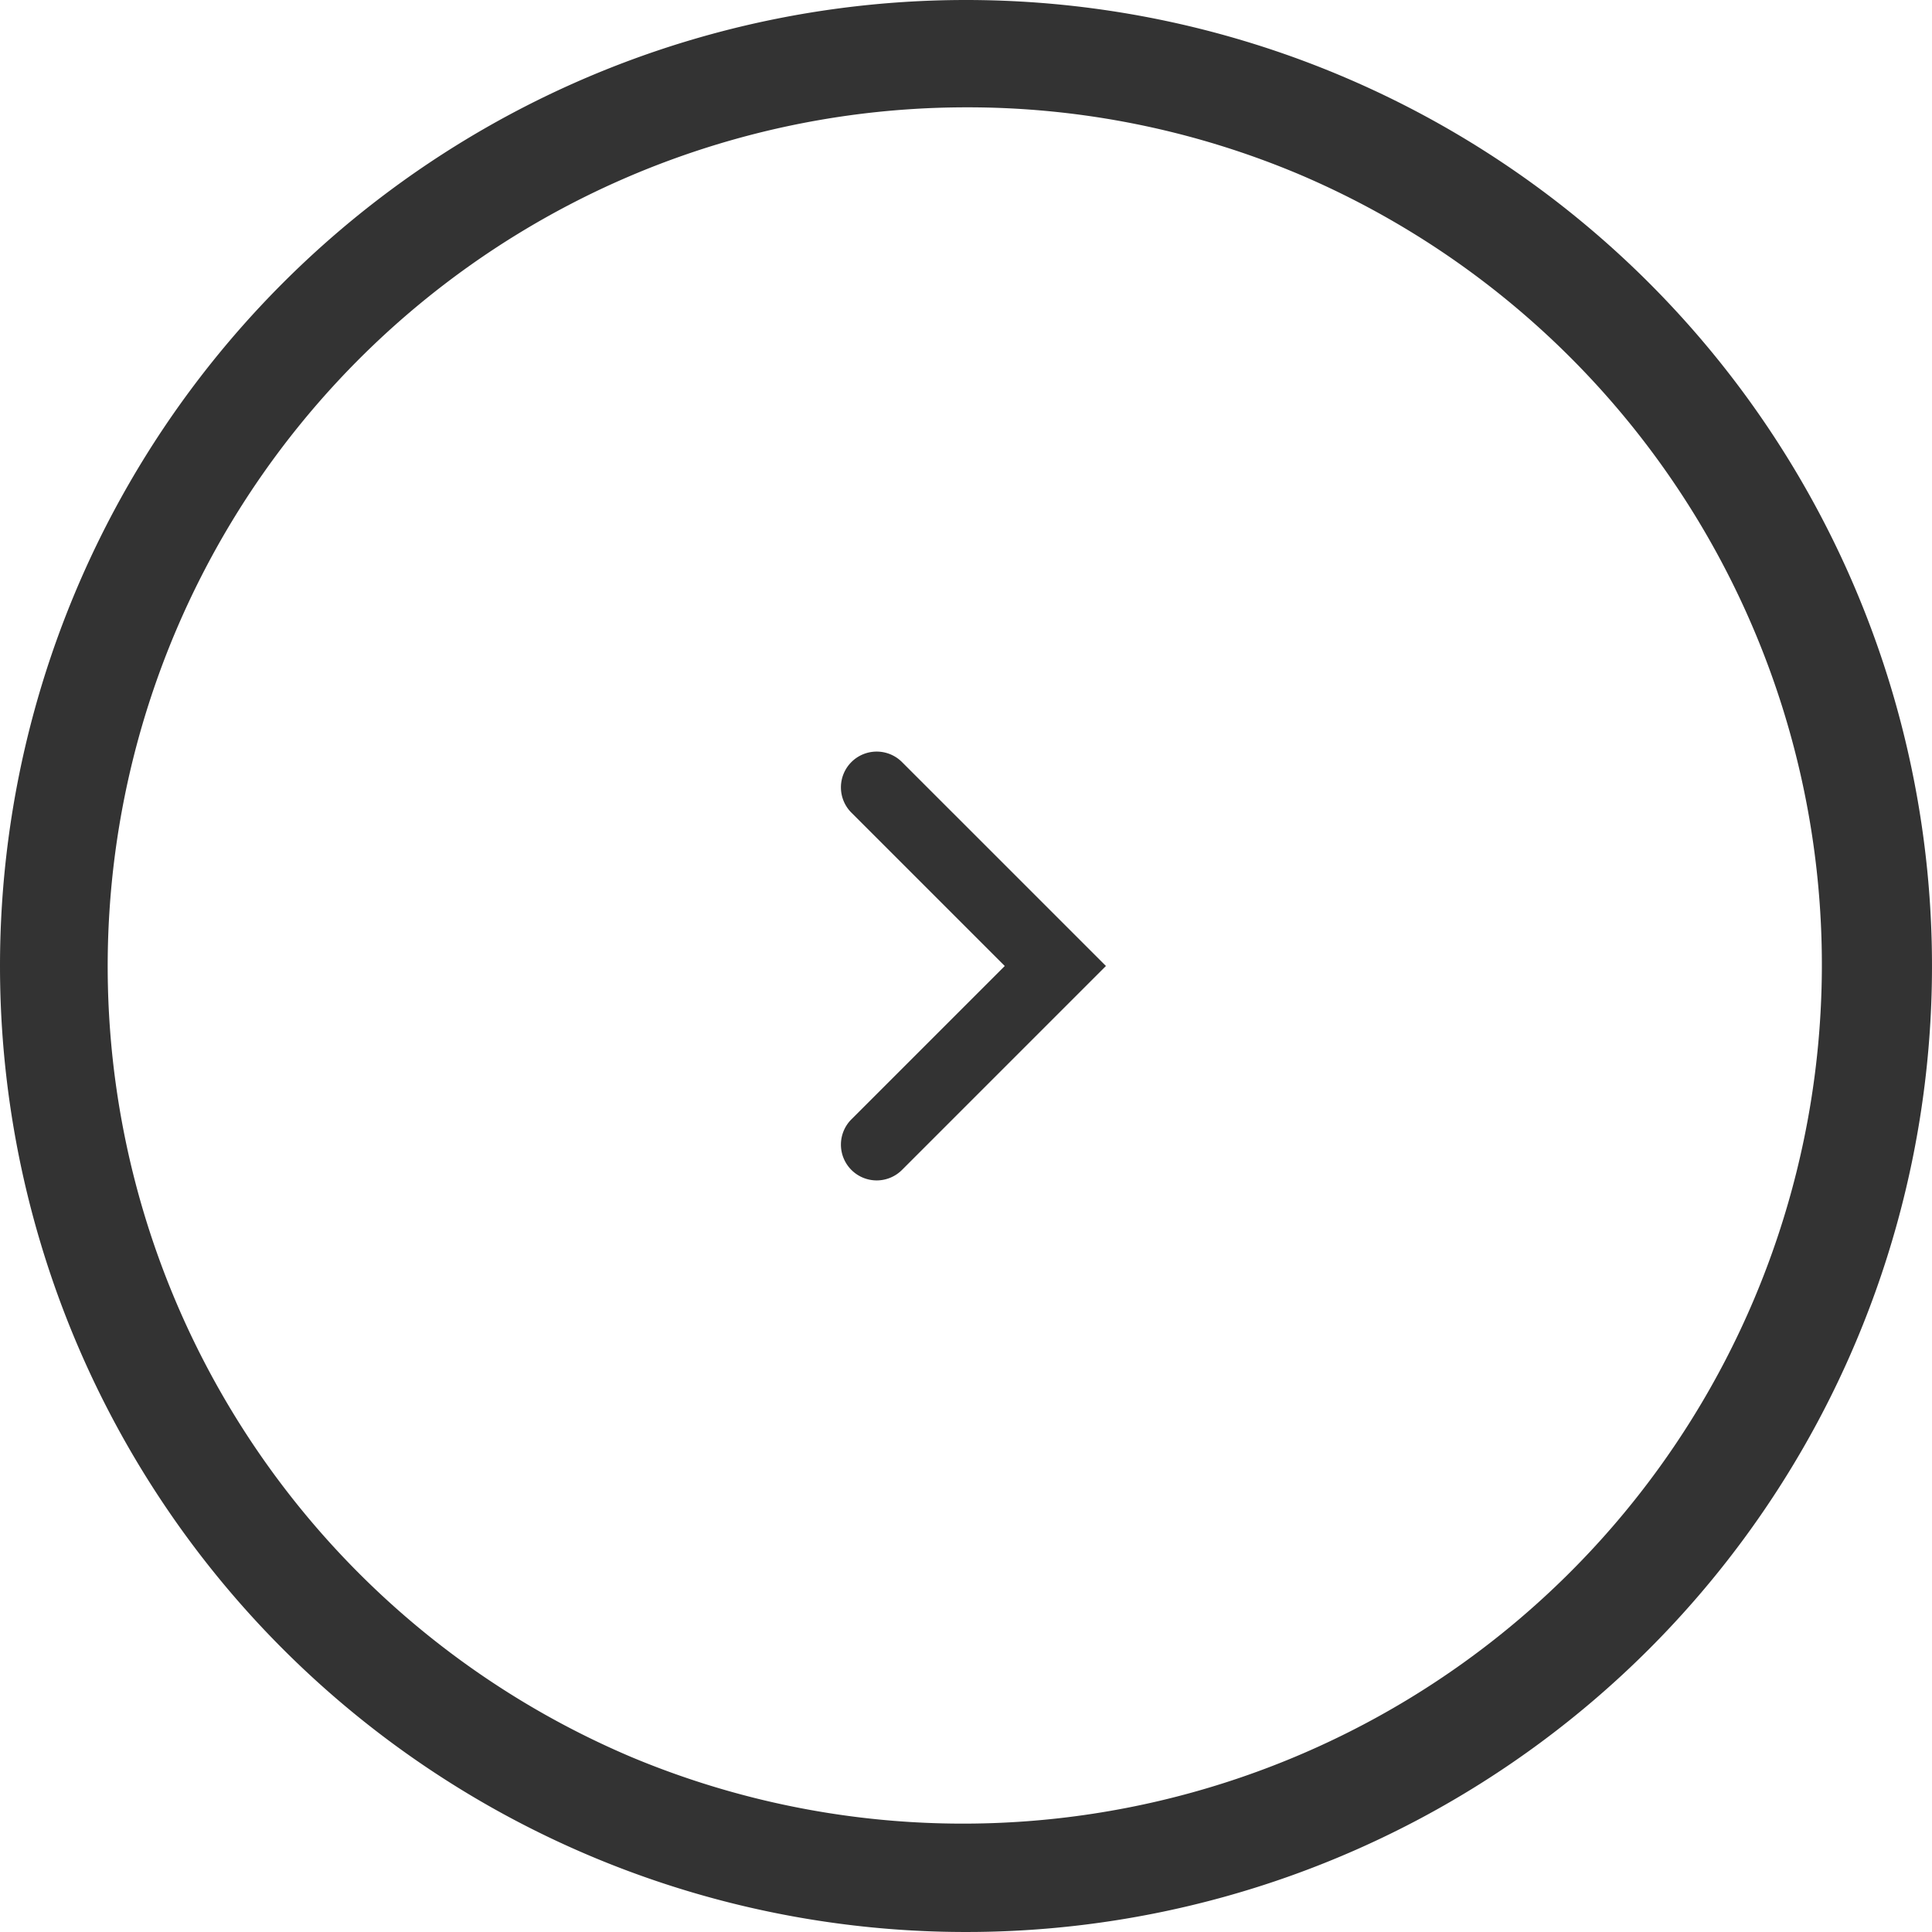 <svg xmlns="http://www.w3.org/2000/svg" width="54" height="54" viewBox="0 0 54 54">
  <g id="グループ_122" data-name="グループ 122" transform="translate(-726 -1111)">
    <path id="楕円形_18" data-name="楕円形 18" d="M27,3a24.007,24.007,0,0,0-9.341,46.115A24.007,24.007,0,0,0,36.341,4.885,23.847,23.847,0,0,0,27,3m0-3A27,27,0,1,1,0,27,27,27,0,0,1,27,0Z" transform="translate(726 1111)" fill="#333"/>
    <path id="パス_107" data-name="パス 107" d="M4461.634-890.271a1,1,0,0,1-.707-.293,1,1,0,0,1,0-1.414l4.286-4.286-4.286-4.286a1,1,0,0,1,0-1.414,1,1,0,0,1,1.414,0l5.7,5.7-5.7,5.7A1,1,0,0,1,4461.634-890.271Z" transform="translate(-3711.13 2034.264)" fill="#333"/>
  </g>
</svg>

